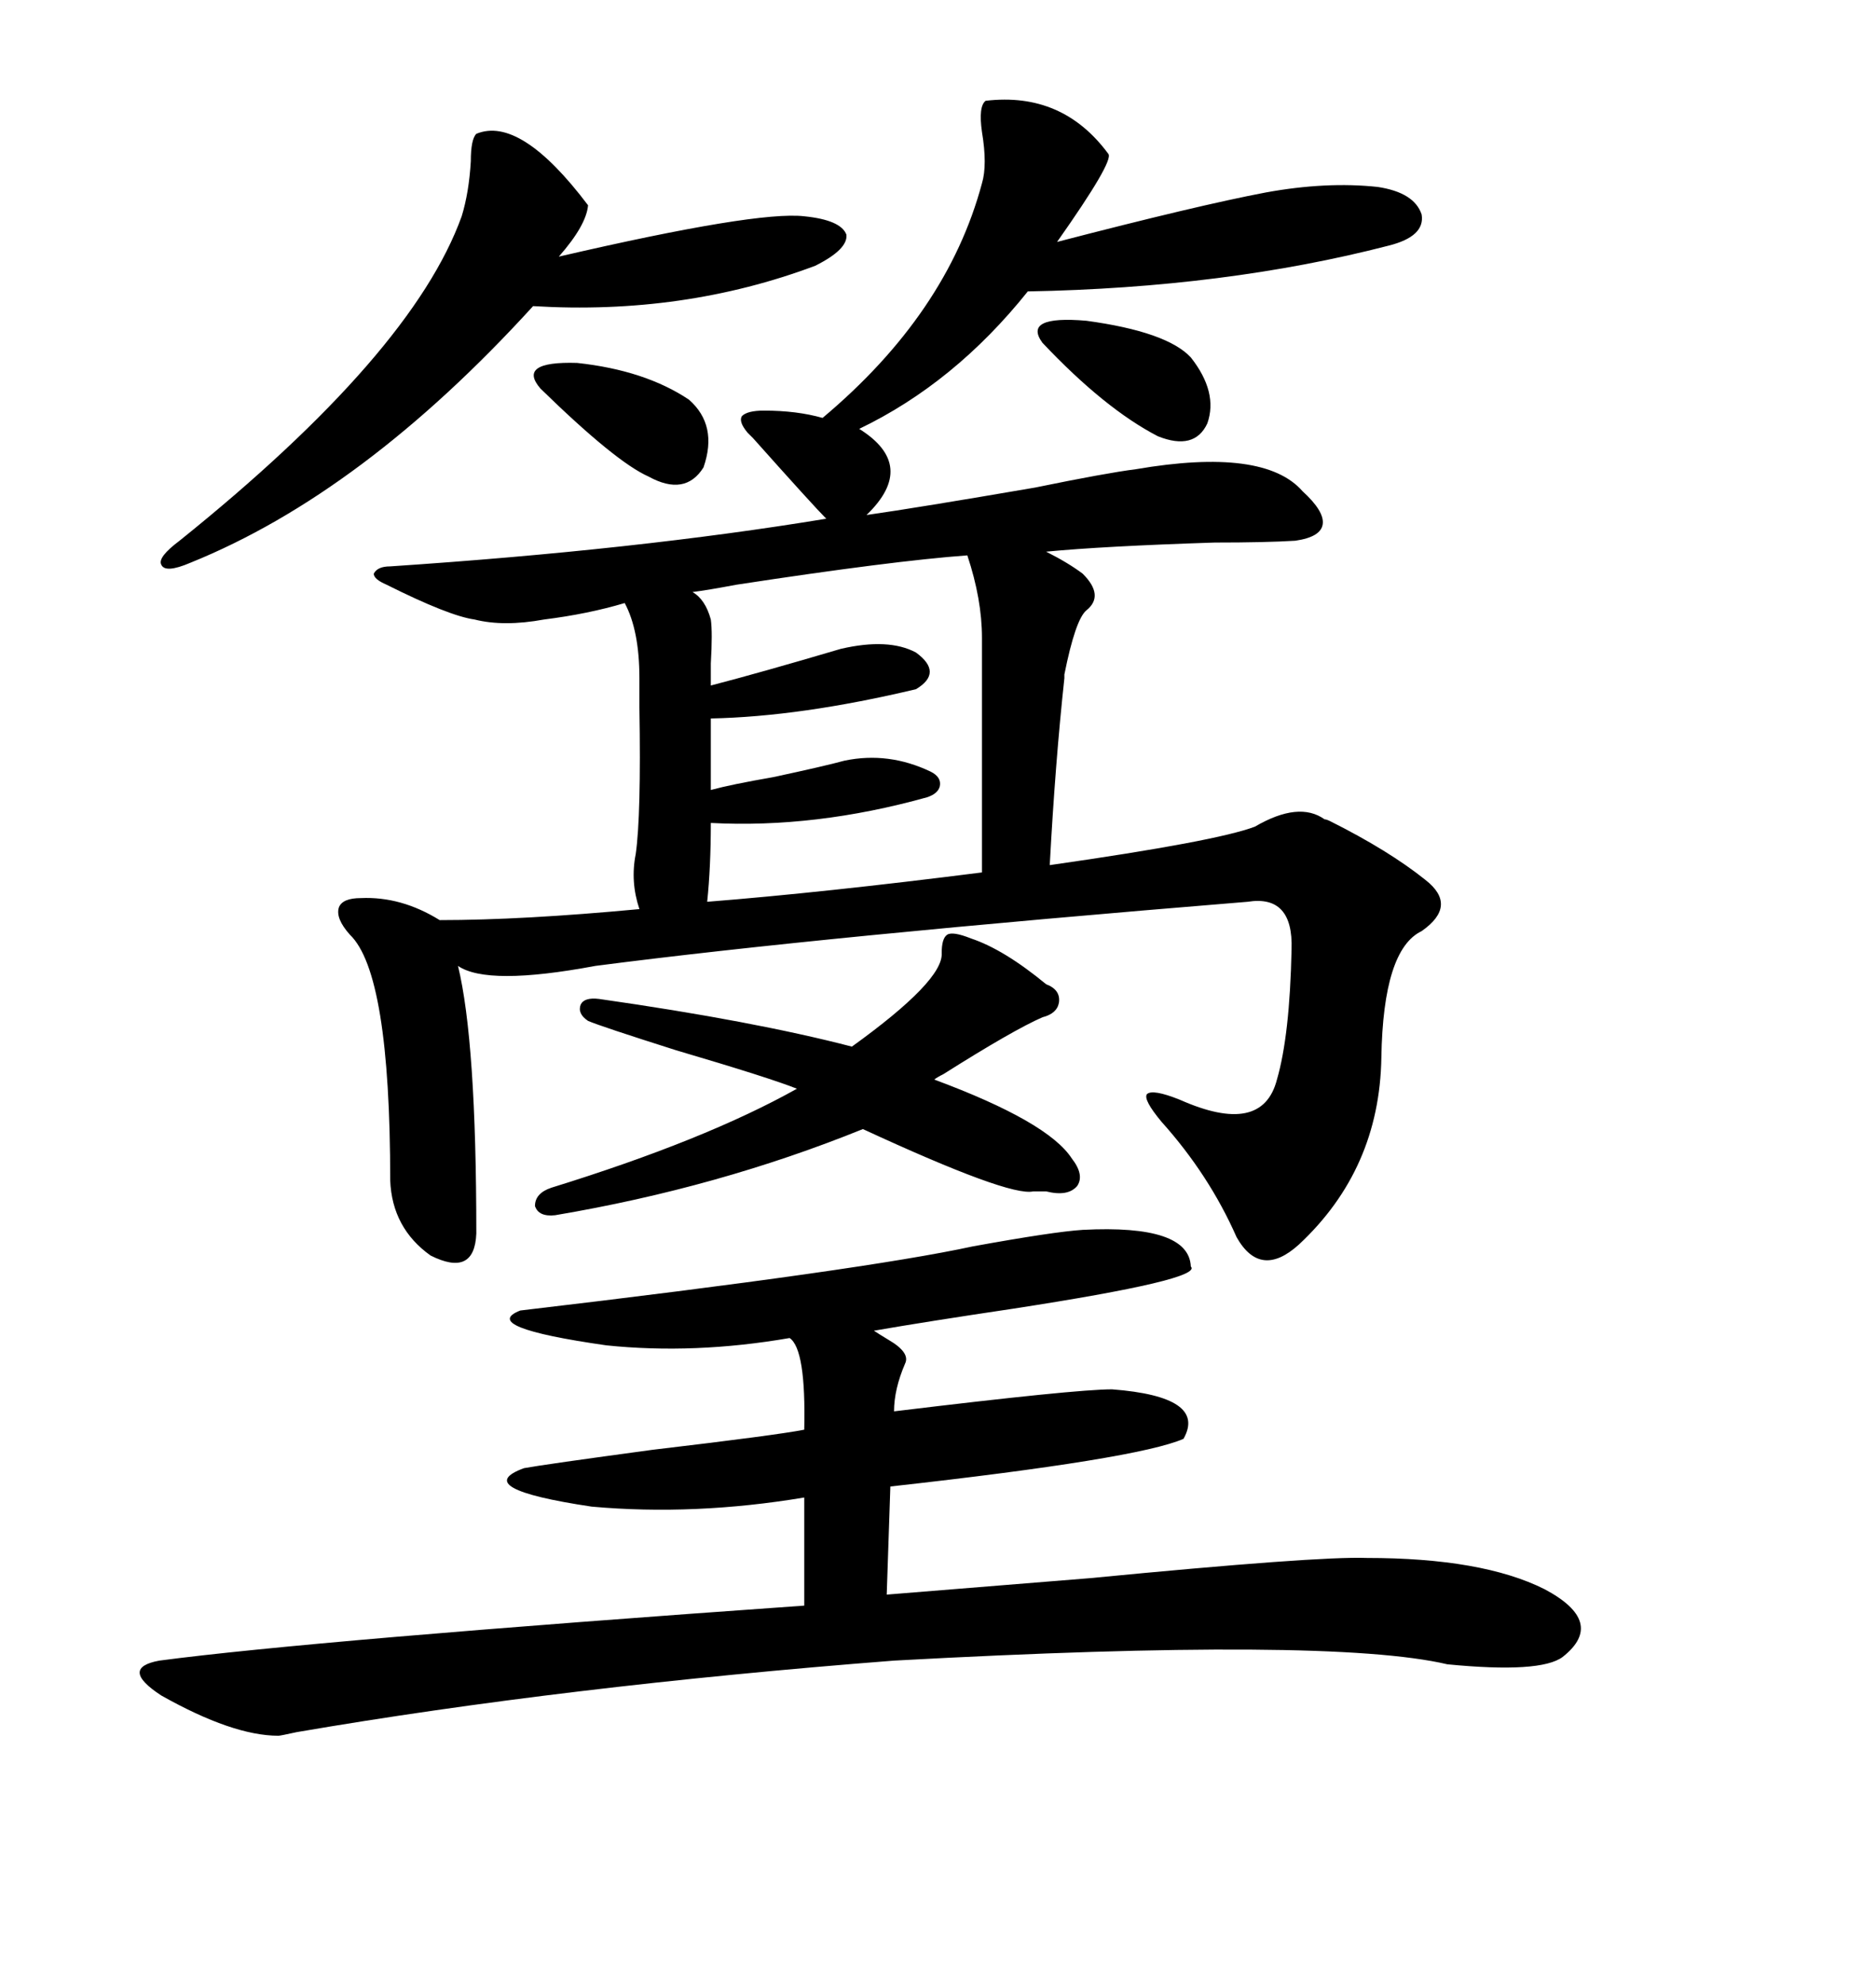 <svg xmlns="http://www.w3.org/2000/svg" xmlns:xlink="http://www.w3.org/1999/xlink" width="300" height="317.285"><path d="M211.82 130.96L211.82 130.96Q212.11 130.96 212.70 131.25L212.70 131.25Q222.07 135.94 227.93 140.63L227.93 140.63Q233.20 144.73 227.34 148.83L227.34 148.83Q221.19 151.76 220.90 169.04L220.90 169.04Q220.61 186.91 207.71 198.93L207.71 198.93Q201.56 204.49 197.75 197.75L197.75 197.75Q193.36 187.79 185.74 179.30L185.74 179.30Q182.81 175.78 183.40 174.90L183.40 174.90Q184.28 174.02 188.67 175.78L188.67 175.78Q201.86 181.64 204.20 172.56L204.20 172.56Q206.25 165.53 206.54 151.76L206.54 151.76Q206.84 142.97 199.51 144.14L199.51 144.14Q131.25 149.71 95.21 154.39L95.21 154.39Q77.93 157.62 73.24 154.39L73.24 154.39Q76.17 166.41 76.17 197.17L76.17 197.17Q75.88 204.20 68.85 200.68L68.85 200.68Q62.70 196.29 62.40 188.67L62.40 188.67Q62.40 155.57 55.96 149.41L55.96 149.41Q53.61 146.78 54.20 145.02L54.20 145.02Q54.79 143.55 57.71 143.55L57.71 143.55Q64.16 143.26 70.31 147.07L70.31 147.07Q83.50 147.07 102.25 145.31L102.25 145.31Q100.78 140.92 101.66 136.52L101.66 136.52Q102.54 130.37 102.25 113.09L102.25 113.09Q102.25 109.57 102.25 108.40L102.25 108.40Q102.25 100.78 99.90 96.39L99.90 96.39Q94.04 98.14 87.01 99.02L87.01 99.02Q80.57 100.20 75.88 99.02L75.88 99.02Q71.78 98.44 61.82 93.46L61.82 93.46Q59.77 92.58 59.77 91.70L59.77 91.70Q60.35 90.53 62.40 90.53L62.40 90.53Q101.95 87.89 132.13 82.91L132.13 82.91Q130.08 80.86 120.41 70.02L120.41 70.02Q119.82 69.43 119.53 69.14L119.53 69.14Q118.07 67.38 118.65 66.50L118.65 66.50Q119.53 65.63 122.17 65.63L122.17 65.63Q127.44 65.63 131.54 66.80L131.54 66.80Q151.46 50.10 157.03 29.30L157.03 29.30Q157.91 26.37 157.03 21.09L157.03 21.09Q156.45 16.99 157.62 16.11L157.62 16.11Q169.92 14.65 177.25 24.61L177.25 24.61Q178.13 25.78 169.04 38.67L169.04 38.67Q191.60 32.81 202.44 30.76L202.44 30.76Q212.11 29.00 220.31 29.88L220.31 29.88Q226.17 30.76 227.34 34.28L227.34 34.28Q227.93 37.79 222.07 39.26L222.07 39.26Q196.00 46.00 164.36 46.58L164.36 46.58Q152.64 61.23 137.40 68.55L137.40 68.55Q146.78 74.41 138.57 82.32L138.57 82.32Q146.78 81.15 165.53 77.93L165.53 77.93Q176.95 75.59 181.64 75L181.64 75Q202.15 71.48 208.30 78.52L208.30 78.52Q211.82 81.74 211.52 83.79L211.52 83.79Q211.23 85.84 207.13 86.43L207.13 86.43Q202.44 86.72 194.24 86.72L194.24 86.72Q176.37 87.30 167.29 88.18L167.29 88.18Q170.80 89.94 173.14 91.70L173.14 91.70Q176.66 95.21 173.73 97.56L173.73 97.56Q171.97 99.02 170.21 107.81L170.21 107.81Q170.21 108.11 170.21 108.40L170.21 108.40Q168.75 121.88 167.87 138.28L167.87 138.28Q194.53 134.47 200.68 132.13L200.68 132.13Q207.71 128.03 211.82 130.96ZM173.14 196.58L173.14 196.58Q190.14 195.70 190.43 202.44L190.43 202.44Q192.48 204.49 162.01 209.18L162.01 209.18Q148.24 211.23 139.75 212.70L139.75 212.70Q140.63 213.28 142.09 214.16L142.09 214.16Q145.61 216.21 144.73 217.97L144.73 217.97Q142.97 222.07 142.97 225.59L142.97 225.59Q171.97 222.07 177.83 222.07L177.83 222.07Q193.07 223.24 189.26 229.98L189.26 229.98Q181.93 233.20 142.38 237.60L142.38 237.60L141.80 254.88Q152.64 254.00 174.32 252.25L174.32 252.25Q210.64 248.73 218.55 249.02L218.55 249.02Q237.01 249.02 246.97 254.00L246.97 254.00Q256.93 259.28 249.90 264.84L249.90 264.84Q246.39 267.48 231.45 266.02L231.45 266.02Q212.70 261.62 142.97 265.43L142.97 265.43Q90.23 269.53 47.46 276.86L47.46 276.86Q44.82 277.44 44.53 277.44L44.53 277.44Q37.21 277.44 25.78 271.00L25.78 271.00Q19.04 266.60 25.49 265.43L25.49 265.43Q49.80 262.21 128.61 256.64L128.61 256.64L128.61 239.36Q111.04 242.29 94.63 240.82L94.63 240.82Q75 237.89 83.79 234.67L83.79 234.67Q87.01 234.08 104.30 231.74L104.30 231.74Q124.22 229.39 128.61 228.52L128.61 228.52Q128.91 215.63 126.27 213.87L126.27 213.87Q111.04 216.50 96.97 215.04L96.97 215.04Q76.46 212.11 83.20 209.47L83.20 209.47Q137.99 203.03 155.57 199.22L155.57 199.22Q168.46 196.88 173.14 196.58ZM154.69 88.77L154.69 88.77Q142.68 89.65 117.77 93.46L117.77 93.46Q113.09 94.34 110.74 94.63L110.74 94.63Q112.79 95.80 113.67 99.02L113.67 99.02Q113.96 101.07 113.67 106.05L113.67 106.05Q113.67 108.40 113.67 109.57L113.67 109.57Q121.58 107.52 134.47 103.71L134.47 103.71Q142.09 101.95 146.48 104.30L146.48 104.30Q150.88 107.52 146.48 110.16L146.48 110.16Q128.03 114.55 113.67 114.84L113.67 114.84L113.67 126.27Q116.89 125.39 123.63 124.22L123.63 124.22Q131.84 122.46 135.06 121.58L135.06 121.58Q142.09 120.12 148.83 123.34L148.83 123.34Q150.59 124.22 150.29 125.68L150.29 125.68Q150 126.86 148.24 127.44L148.24 127.44Q130.37 132.42 113.67 131.54L113.67 131.54Q113.67 138.57 113.09 144.14L113.09 144.14Q131.54 142.68 157.03 139.45L157.03 139.45L157.03 101.95Q157.03 95.80 154.69 88.77ZM76.17 21.39L76.17 21.39Q83.20 18.46 94.04 32.81L94.04 32.81Q93.75 36.04 89.36 41.02L89.36 41.02Q121.00 33.69 128.61 34.57L128.61 34.57Q134.47 35.16 135.35 37.50L135.35 37.50Q135.64 39.84 130.37 42.48L130.37 42.48Q109.28 50.39 85.25 48.93L85.25 48.93Q58.01 78.81 30.47 89.94L30.47 89.94Q26.37 91.70 25.78 90.23L25.78 90.23Q25.20 89.06 28.71 86.43L28.71 86.43Q65.92 56.54 73.83 34.57L73.83 34.57Q75 30.76 75.29 25.78L75.29 25.78Q75.29 22.27 76.17 21.39ZM155.27 150L155.27 150Q160.55 151.76 167.29 157.32L167.29 157.32Q169.63 158.20 169.34 160.25L169.34 160.25Q169.04 162.01 166.70 162.60L166.70 162.60Q162.01 164.65 150.88 171.68L150.88 171.68Q149.71 172.27 149.41 172.56L149.41 172.56Q167.58 179.30 171.39 185.16L171.39 185.16Q173.44 187.79 172.27 189.55L172.27 189.55Q170.80 191.31 167.29 190.43L167.29 190.43Q166.41 190.43 165.23 190.43L165.23 190.43Q161.43 191.31 137.99 180.47L137.99 180.47Q114.84 189.84 88.77 194.24L88.77 194.24Q86.13 194.53 85.55 192.77L85.55 192.77Q85.55 190.72 88.18 189.84L88.18 189.84Q112.79 182.23 127.44 174.02L127.44 174.02Q123.05 172.27 108.11 167.87L108.11 167.87Q96.09 164.06 94.04 163.18L94.04 163.18Q92.29 162.01 92.87 160.55L92.87 160.55Q93.46 159.38 95.80 159.67L95.80 159.67Q120.41 163.18 136.23 167.29L136.23 167.29Q150.88 156.74 150.59 152.34L150.59 152.34Q150.59 150 151.46 149.41L151.46 149.41Q152.34 148.83 155.27 150ZM166.70 54.79L166.70 54.79Q163.48 50.39 173.73 51.27L173.73 51.27Q186.62 53.03 190.43 57.13L190.43 57.13Q194.82 62.70 193.07 67.68L193.07 67.68Q191.02 72.07 185.16 69.73L185.16 69.73Q176.66 65.33 166.70 54.79ZM110.16 63.87L110.16 63.87Q114.84 67.97 112.50 74.71L112.50 74.71Q109.57 79.39 103.71 76.17L103.71 76.17Q98.44 73.83 86.43 62.11L86.43 62.11Q82.62 57.71 92.29 58.01L92.29 58.01Q103.13 59.18 110.16 63.87Z"/></svg>